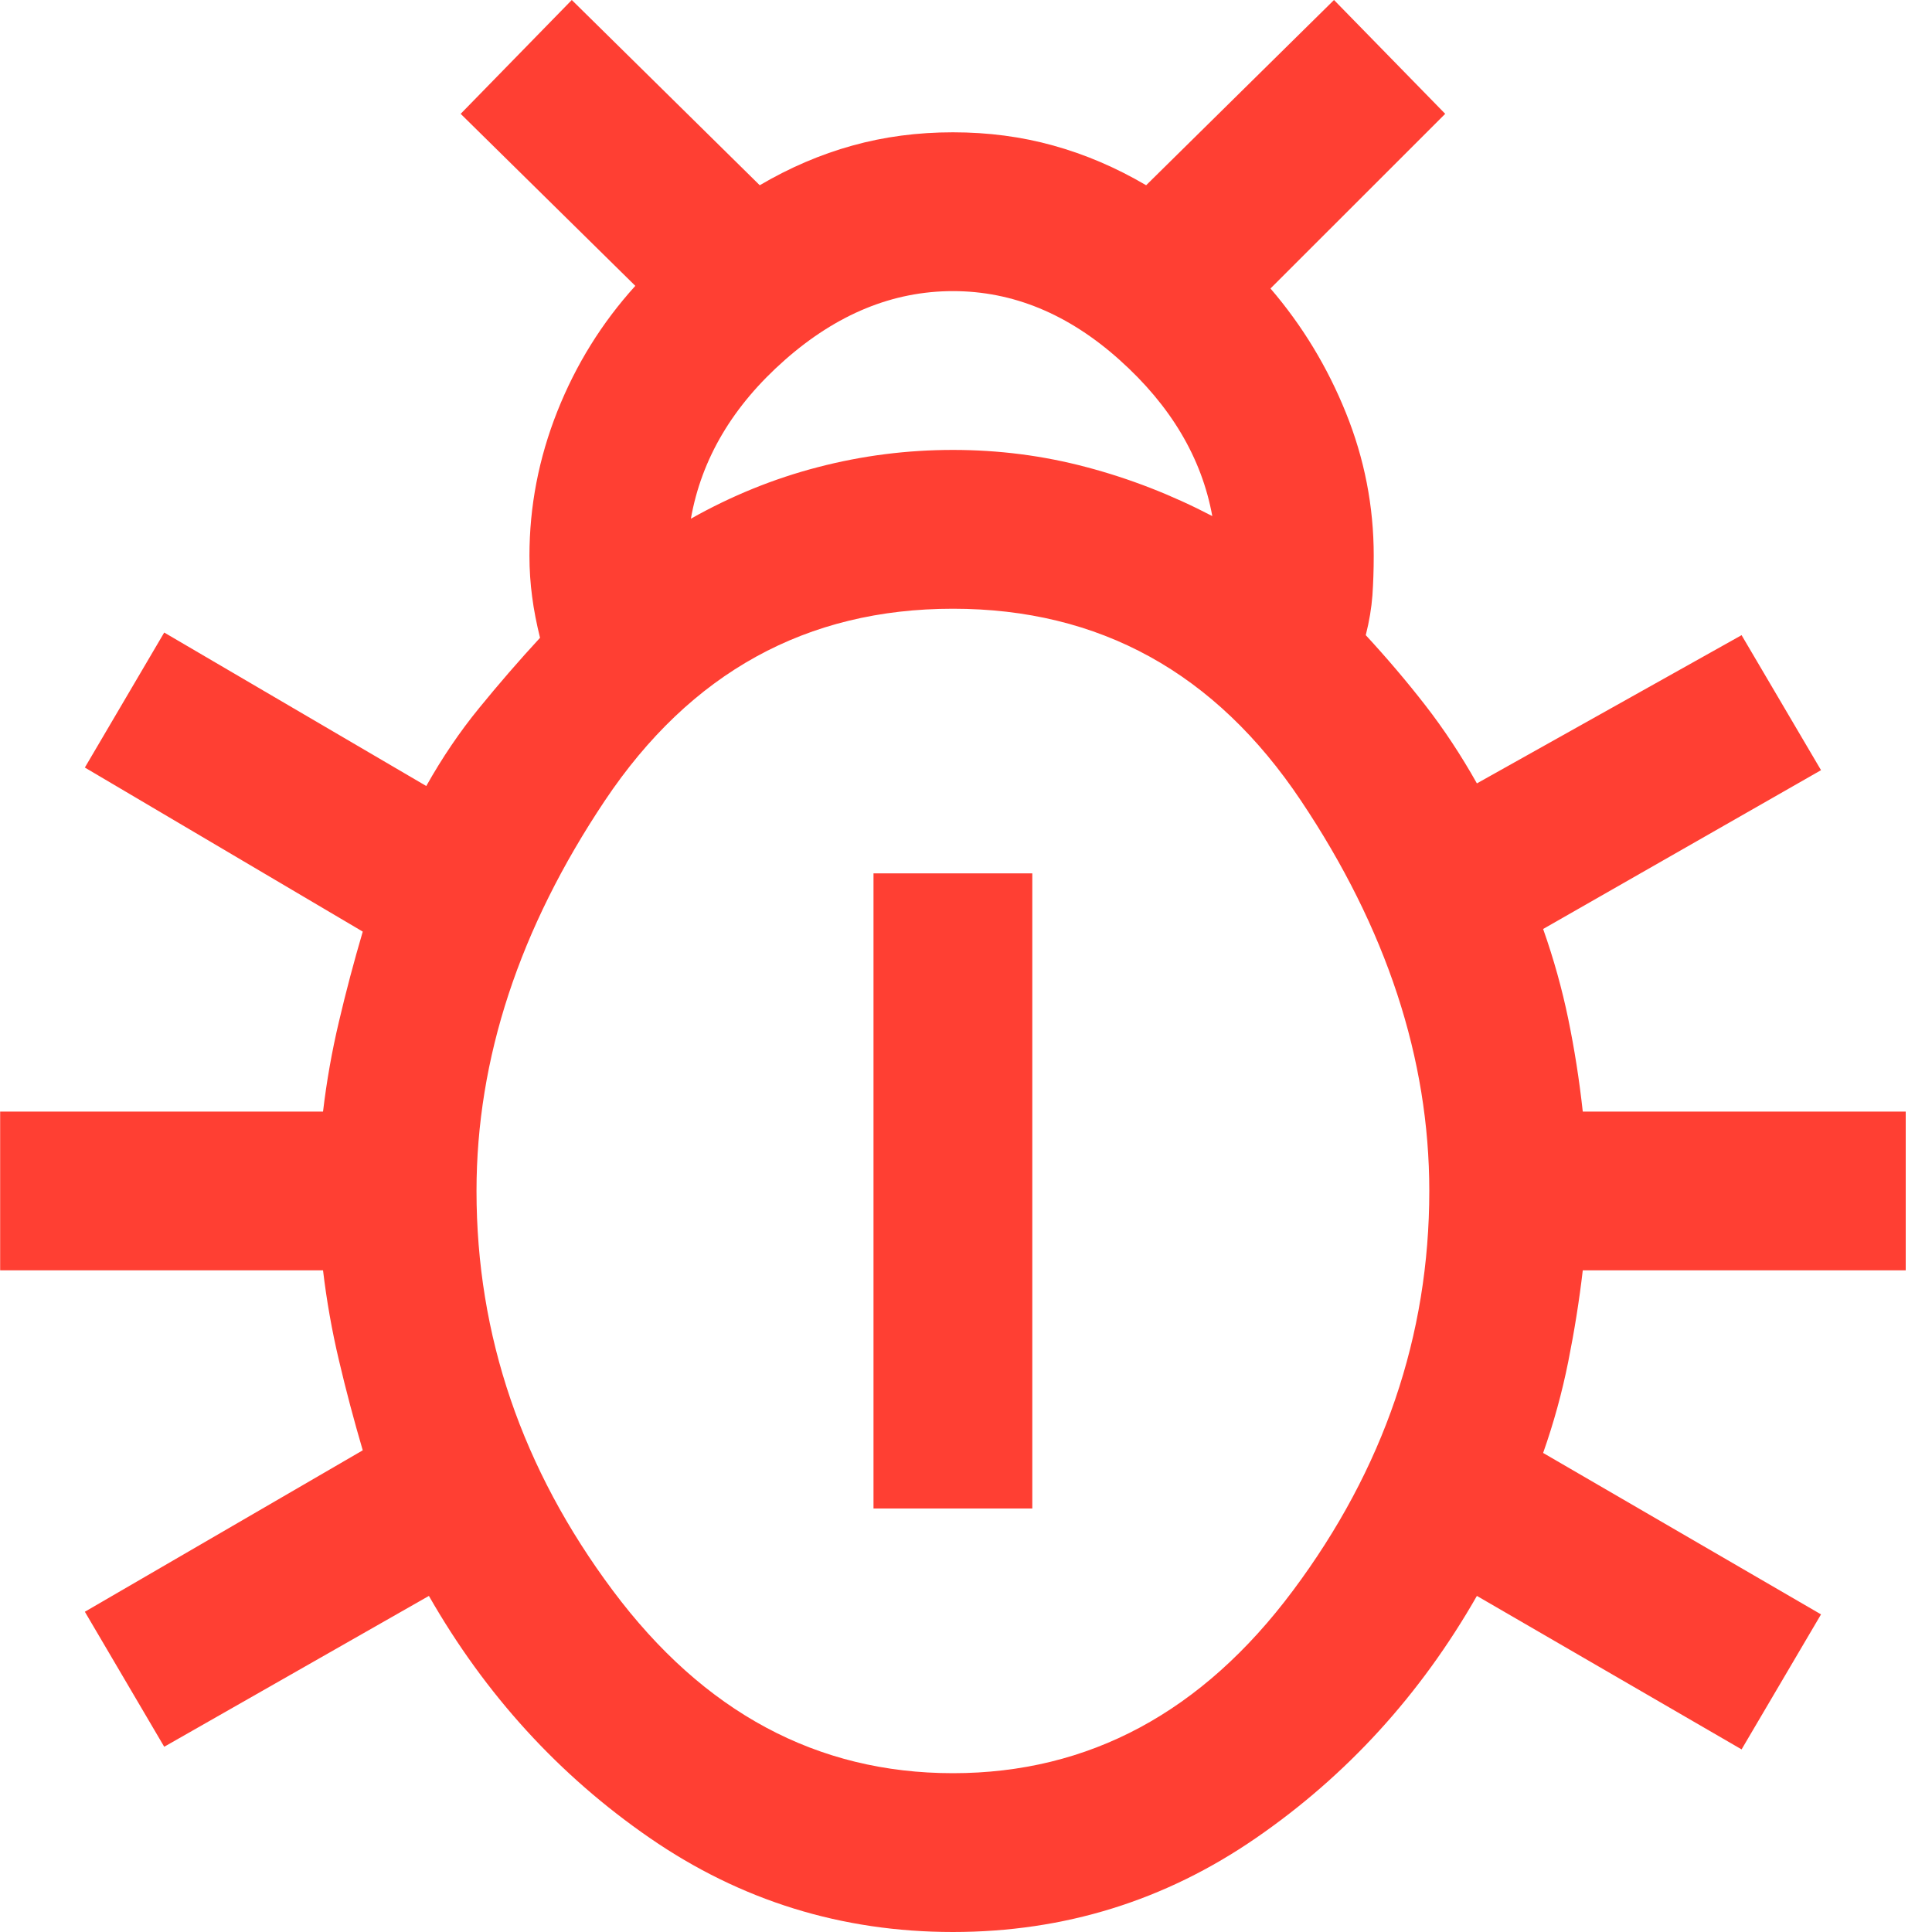 <svg width="25" height="25" viewBox="0 0 25 25" fill="none" xmlns="http://www.w3.org/2000/svg">
<path d="M12.331 25C10.892 25 9.585 24.595 8.409 23.784C7.234 22.974 6.28 21.929 5.55 20.651L2.125 22.603L1.098 20.856L4.694 18.767C4.58 18.379 4.477 17.991 4.386 17.603C4.294 17.215 4.226 16.826 4.18 16.438H0.002V14.384H4.18C4.226 13.995 4.294 13.607 4.386 13.219C4.477 12.831 4.58 12.443 4.694 12.055L1.098 9.932L2.125 8.185L5.516 10.171C5.721 9.806 5.949 9.469 6.201 9.161C6.452 8.853 6.714 8.55 6.988 8.253C6.943 8.071 6.908 7.894 6.886 7.723C6.863 7.551 6.851 7.374 6.851 7.192C6.851 6.553 6.971 5.93 7.211 5.325C7.451 4.72 7.787 4.178 8.221 3.699L5.961 1.473L7.399 0L9.831 2.397C10.219 2.169 10.618 1.998 11.029 1.884C11.44 1.769 11.874 1.712 12.331 1.712C12.787 1.712 13.221 1.769 13.632 1.884C14.043 1.998 14.443 2.169 14.831 2.397L17.262 0L18.701 1.473L16.44 3.733C16.851 4.212 17.177 4.749 17.416 5.342C17.656 5.936 17.776 6.553 17.776 7.192C17.776 7.374 17.77 7.546 17.759 7.705C17.747 7.865 17.719 8.037 17.673 8.219C17.947 8.516 18.204 8.818 18.444 9.127C18.683 9.435 18.906 9.772 19.111 10.137L22.536 8.219L23.564 9.966L19.968 12.021C20.105 12.409 20.213 12.797 20.293 13.185C20.373 13.573 20.436 13.973 20.481 14.384H24.66V16.438H20.481C20.436 16.826 20.373 17.22 20.293 17.62C20.213 18.019 20.105 18.413 19.968 18.801L23.564 20.89L22.536 22.637L19.111 20.651C18.381 21.929 17.428 22.974 16.252 23.784C15.076 24.595 13.769 25 12.331 25ZM8.94 6.712C9.465 6.416 10.013 6.193 10.584 6.045C11.155 5.896 11.737 5.822 12.331 5.822C12.924 5.822 13.501 5.896 14.06 6.045C14.62 6.193 15.162 6.404 15.687 6.678C15.55 5.925 15.15 5.251 14.488 4.658C13.826 4.064 13.107 3.767 12.331 3.767C11.555 3.767 10.83 4.064 10.156 4.658C9.483 5.251 9.077 5.936 8.94 6.712ZM12.331 22.945C14.089 22.945 15.556 22.157 16.731 20.582C17.907 19.007 18.495 17.283 18.495 15.411C18.495 13.699 17.942 12.015 16.834 10.36C15.727 8.704 14.226 7.877 12.331 7.877C10.436 7.877 8.935 8.704 7.827 10.36C6.72 12.015 6.166 13.699 6.166 15.411C6.166 17.283 6.754 19.007 7.93 20.582C9.106 22.157 10.573 22.945 12.331 22.945ZM11.303 19.52V11.301H13.358V19.52H11.303Z" fill="#FF3F33"/>
</svg>
